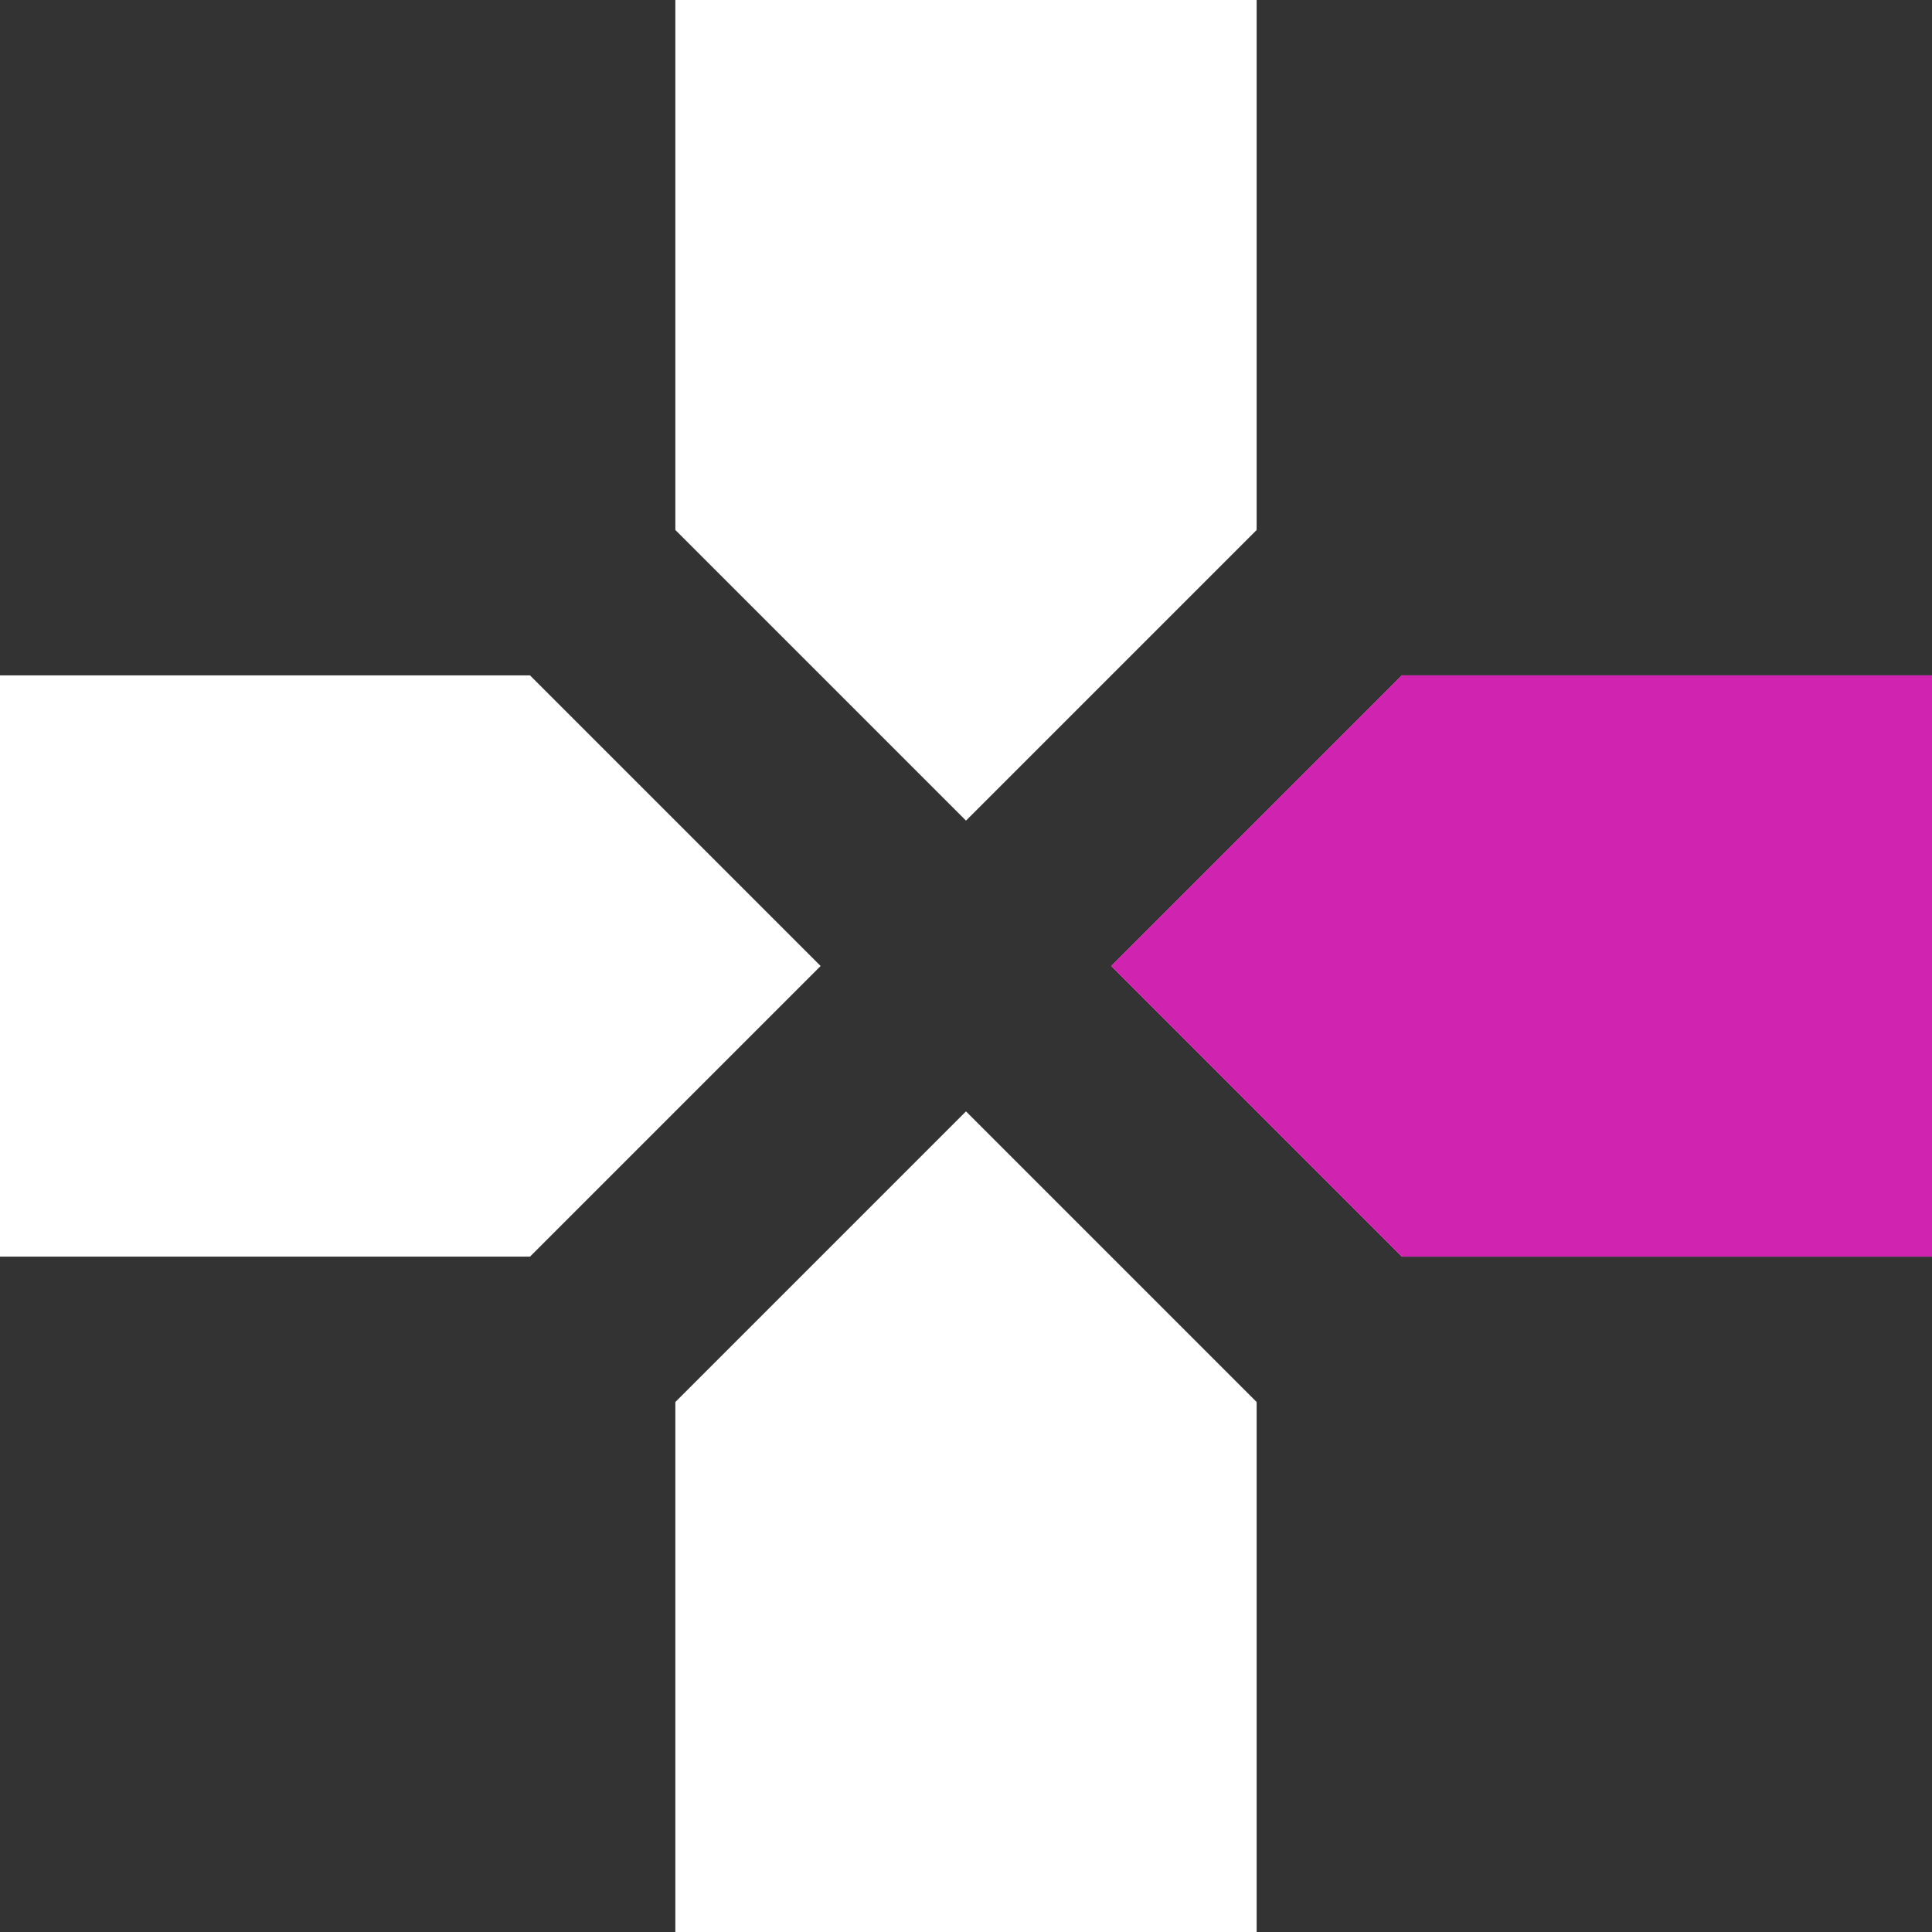 <svg width="16" height="16" viewBox="0 0 16 16" fill="none" xmlns="http://www.w3.org/2000/svg">
<rect x="0" y="0" width="16" height="16" fill="#333333" stroke="none"/>
<g clip-path="url(#clip0_146_3753)">
<path d="M8 6.796L5.593 4.389V-0.024H10.407V4.389L8 6.796ZM11.611 10.407L9.204 8L11.611 5.593H16.024V10.407H11.611ZM-0.024 10.407V5.593H4.389L6.796 8L4.389 10.407H-0.024ZM5.593 16.024V11.611L8 9.204L10.407 11.611V16.024H5.593Z" fill="white"/>
<path d="M11.611 10.407L9.204 8L11.611 5.593H16.024V10.407H11.611Z" fill="#CF23B0"/>
</g>
<defs>
<clipPath id="clip0_146_3753">
<rect width="16" height="16" fill="white"/>
</clipPath>
</defs>
</svg>
